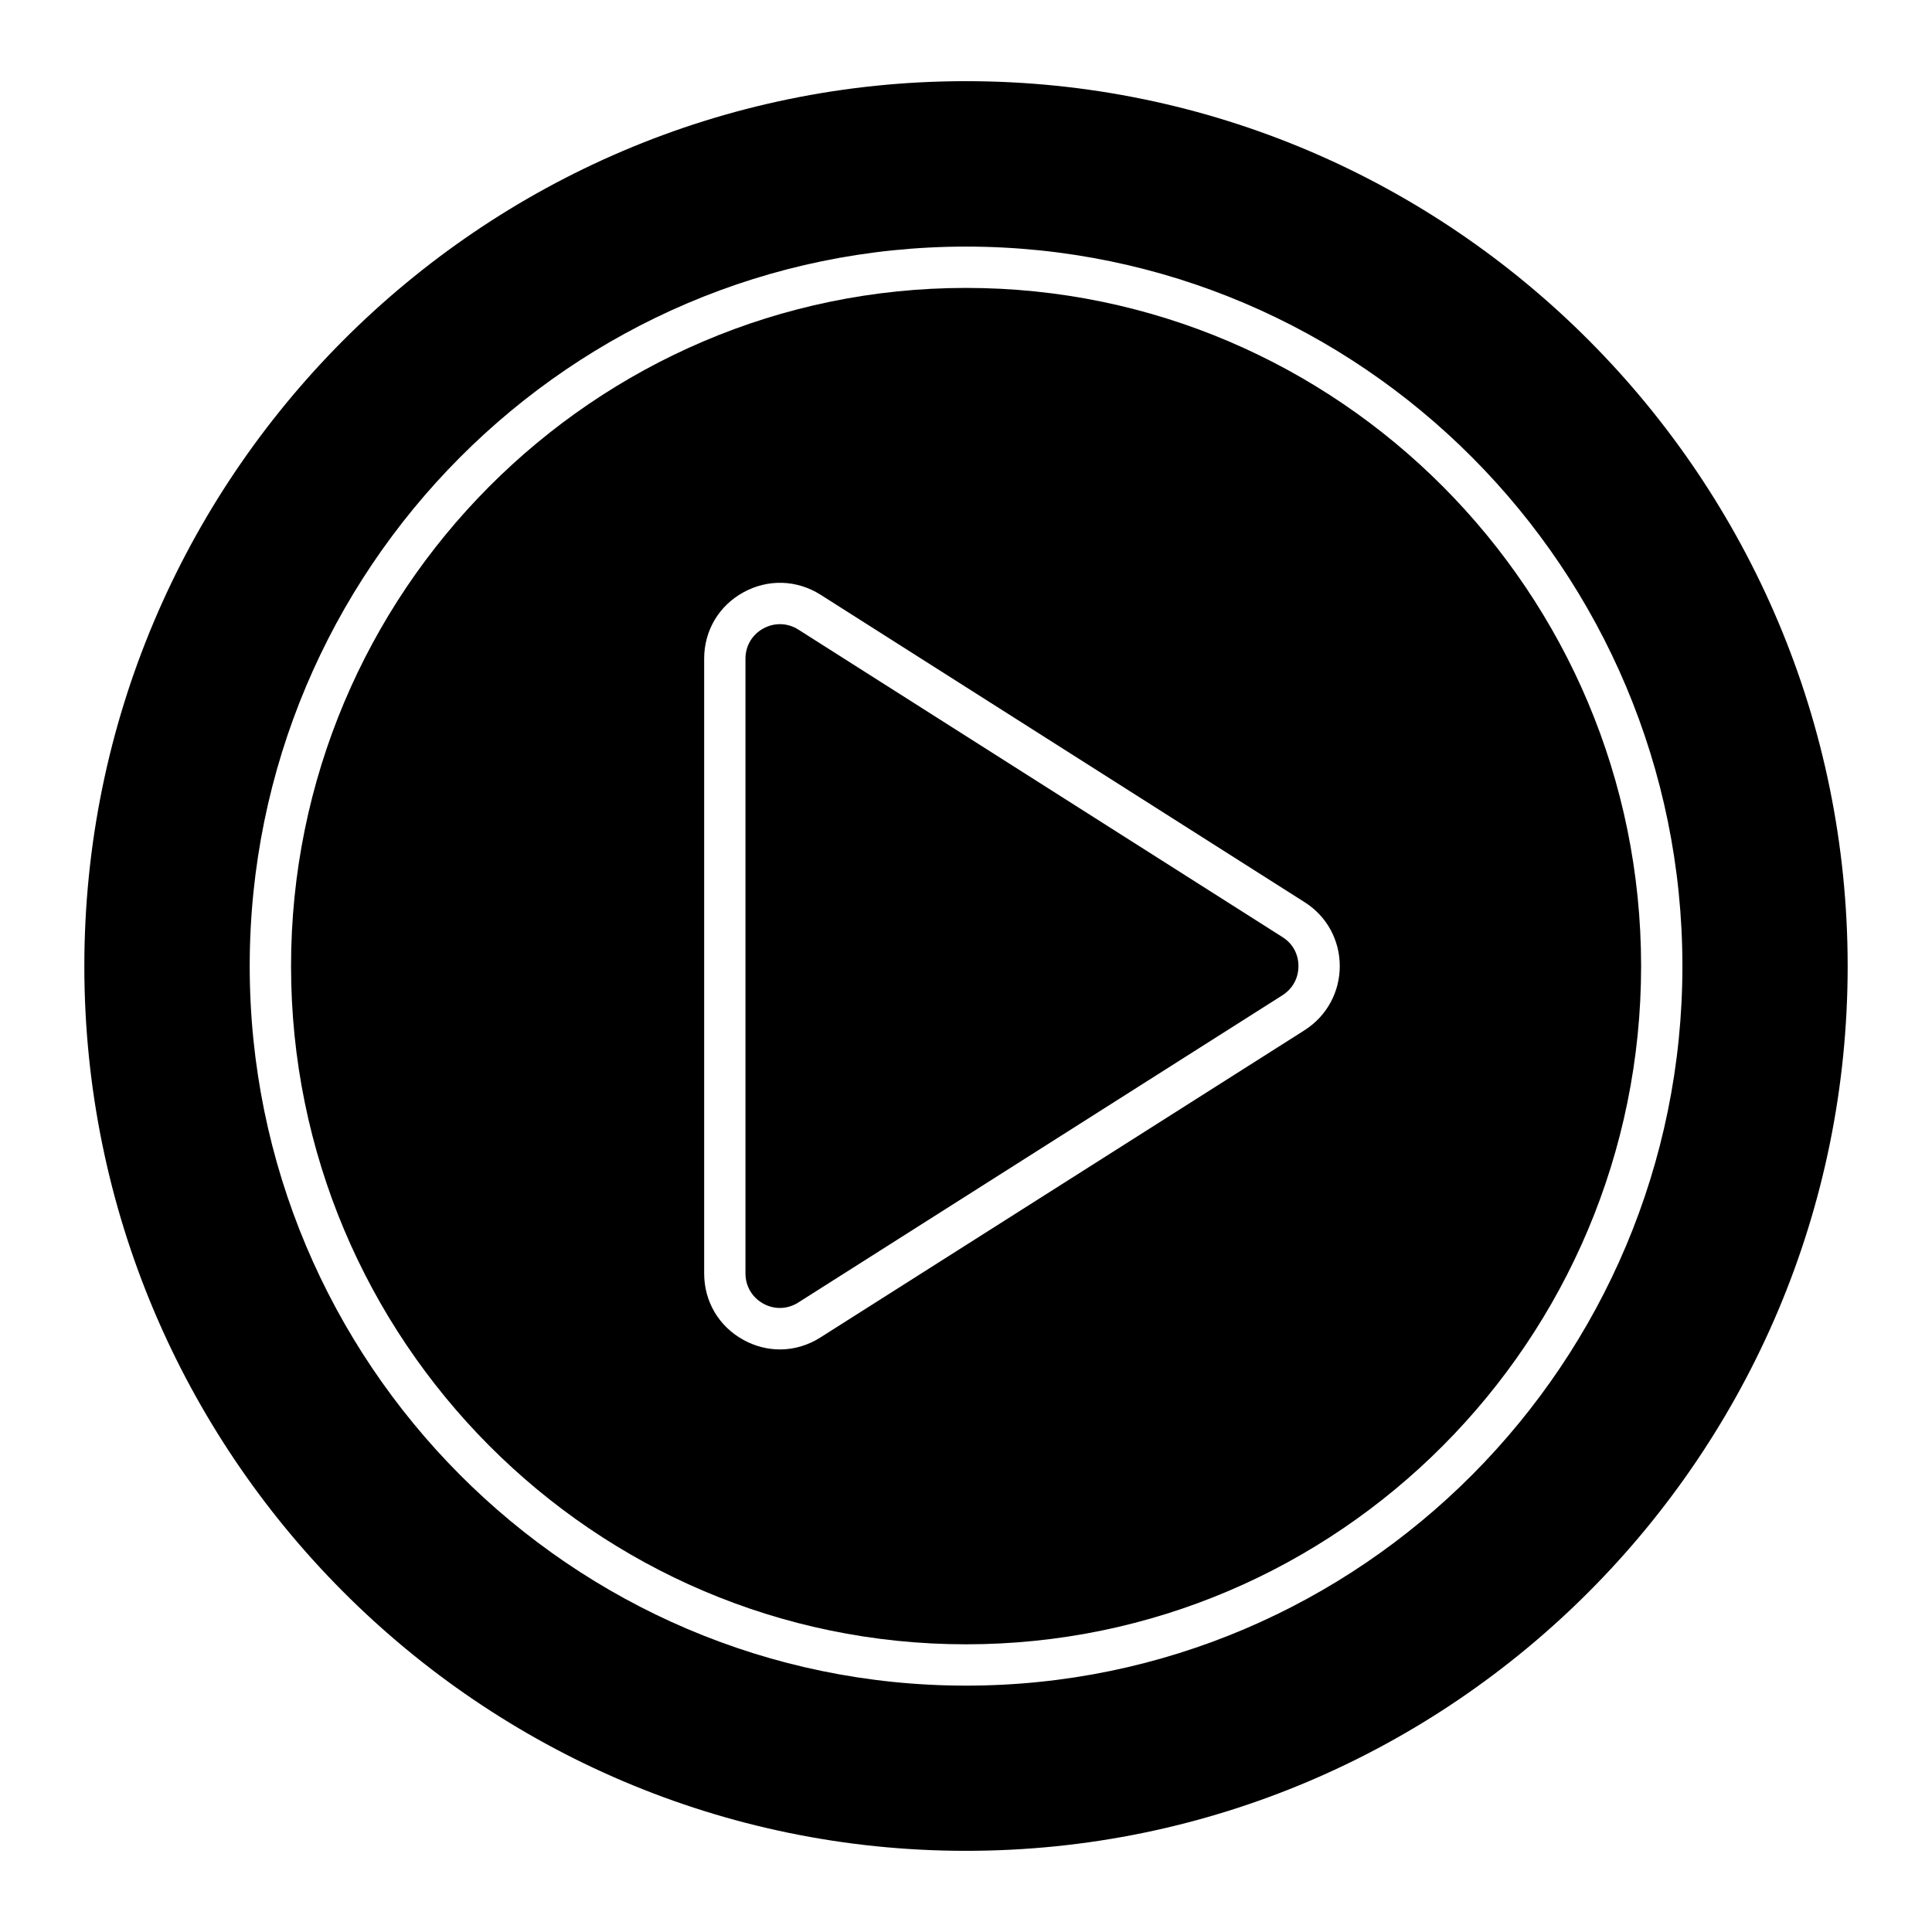<?xml version="1.0" encoding="UTF-8"?>
<!-- Uploaded to: ICON Repo, www.svgrepo.com, Generator: ICON Repo Mixer Tools -->
<svg fill="#000000" width="800px" height="800px" version="1.1" viewBox="144 144 512 512" xmlns="http://www.w3.org/2000/svg">
 <g>
  <path d="m483.87 392.34-128.31-81.5c-1.5-0.953-3.18-1.43-4.863-1.43-1.512 0-3.031 0.387-4.43 1.16-2.949 1.625-4.711 4.609-4.711 7.984v162.9c0 3.406 1.777 6.406 4.754 8.039 2.961 1.613 6.41 1.492 9.242-0.312l128.3-81.422c2.715-1.73 4.266-4.562 4.25-7.773-0.008-3.172-1.547-5.961-4.231-7.644z"/>
  <path d="m400.02 220.3c-98.641 0-178.89 80.629-178.89 179.73 0 99.102 80.25 179.73 178.89 179.73 98.645 0 178.89-80.625 178.89-179.73-0.004-99.105-80.25-179.73-178.89-179.73zm89.715 196.71c-0.008 0.004-0.008 0.004-0.008 0.008l-128.29 81.41c-3.316 2.117-7.023 3.188-10.742 3.188-3.289 0-6.586-0.836-9.641-2.508-6.543-3.582-10.445-10.18-10.445-17.645v-162.9c0-7.426 3.879-13.996 10.375-17.578 6.516-3.59 14.156-3.356 20.441 0.605l128.3 81.492c5.812 3.656 9.312 9.973 9.328 16.875 0.023 6.945-3.461 13.316-9.316 17.051z"/>
  <path d="m400 165.51c-128.8 0-233.65 105.21-233.65 234.53s104.85 234.45 233.65 234.45c128.87 0 233.65-105.14 233.65-234.45-0.004-129.31-104.78-234.53-233.65-234.53zm0.016 425.2c-104.68 0-189.84-85.535-189.84-190.68 0-105.14 85.164-190.68 189.84-190.68 104.68 0 189.84 85.539 189.84 190.68 0 105.14-85.16 190.68-189.84 190.68z"/>
 </g>
</svg>